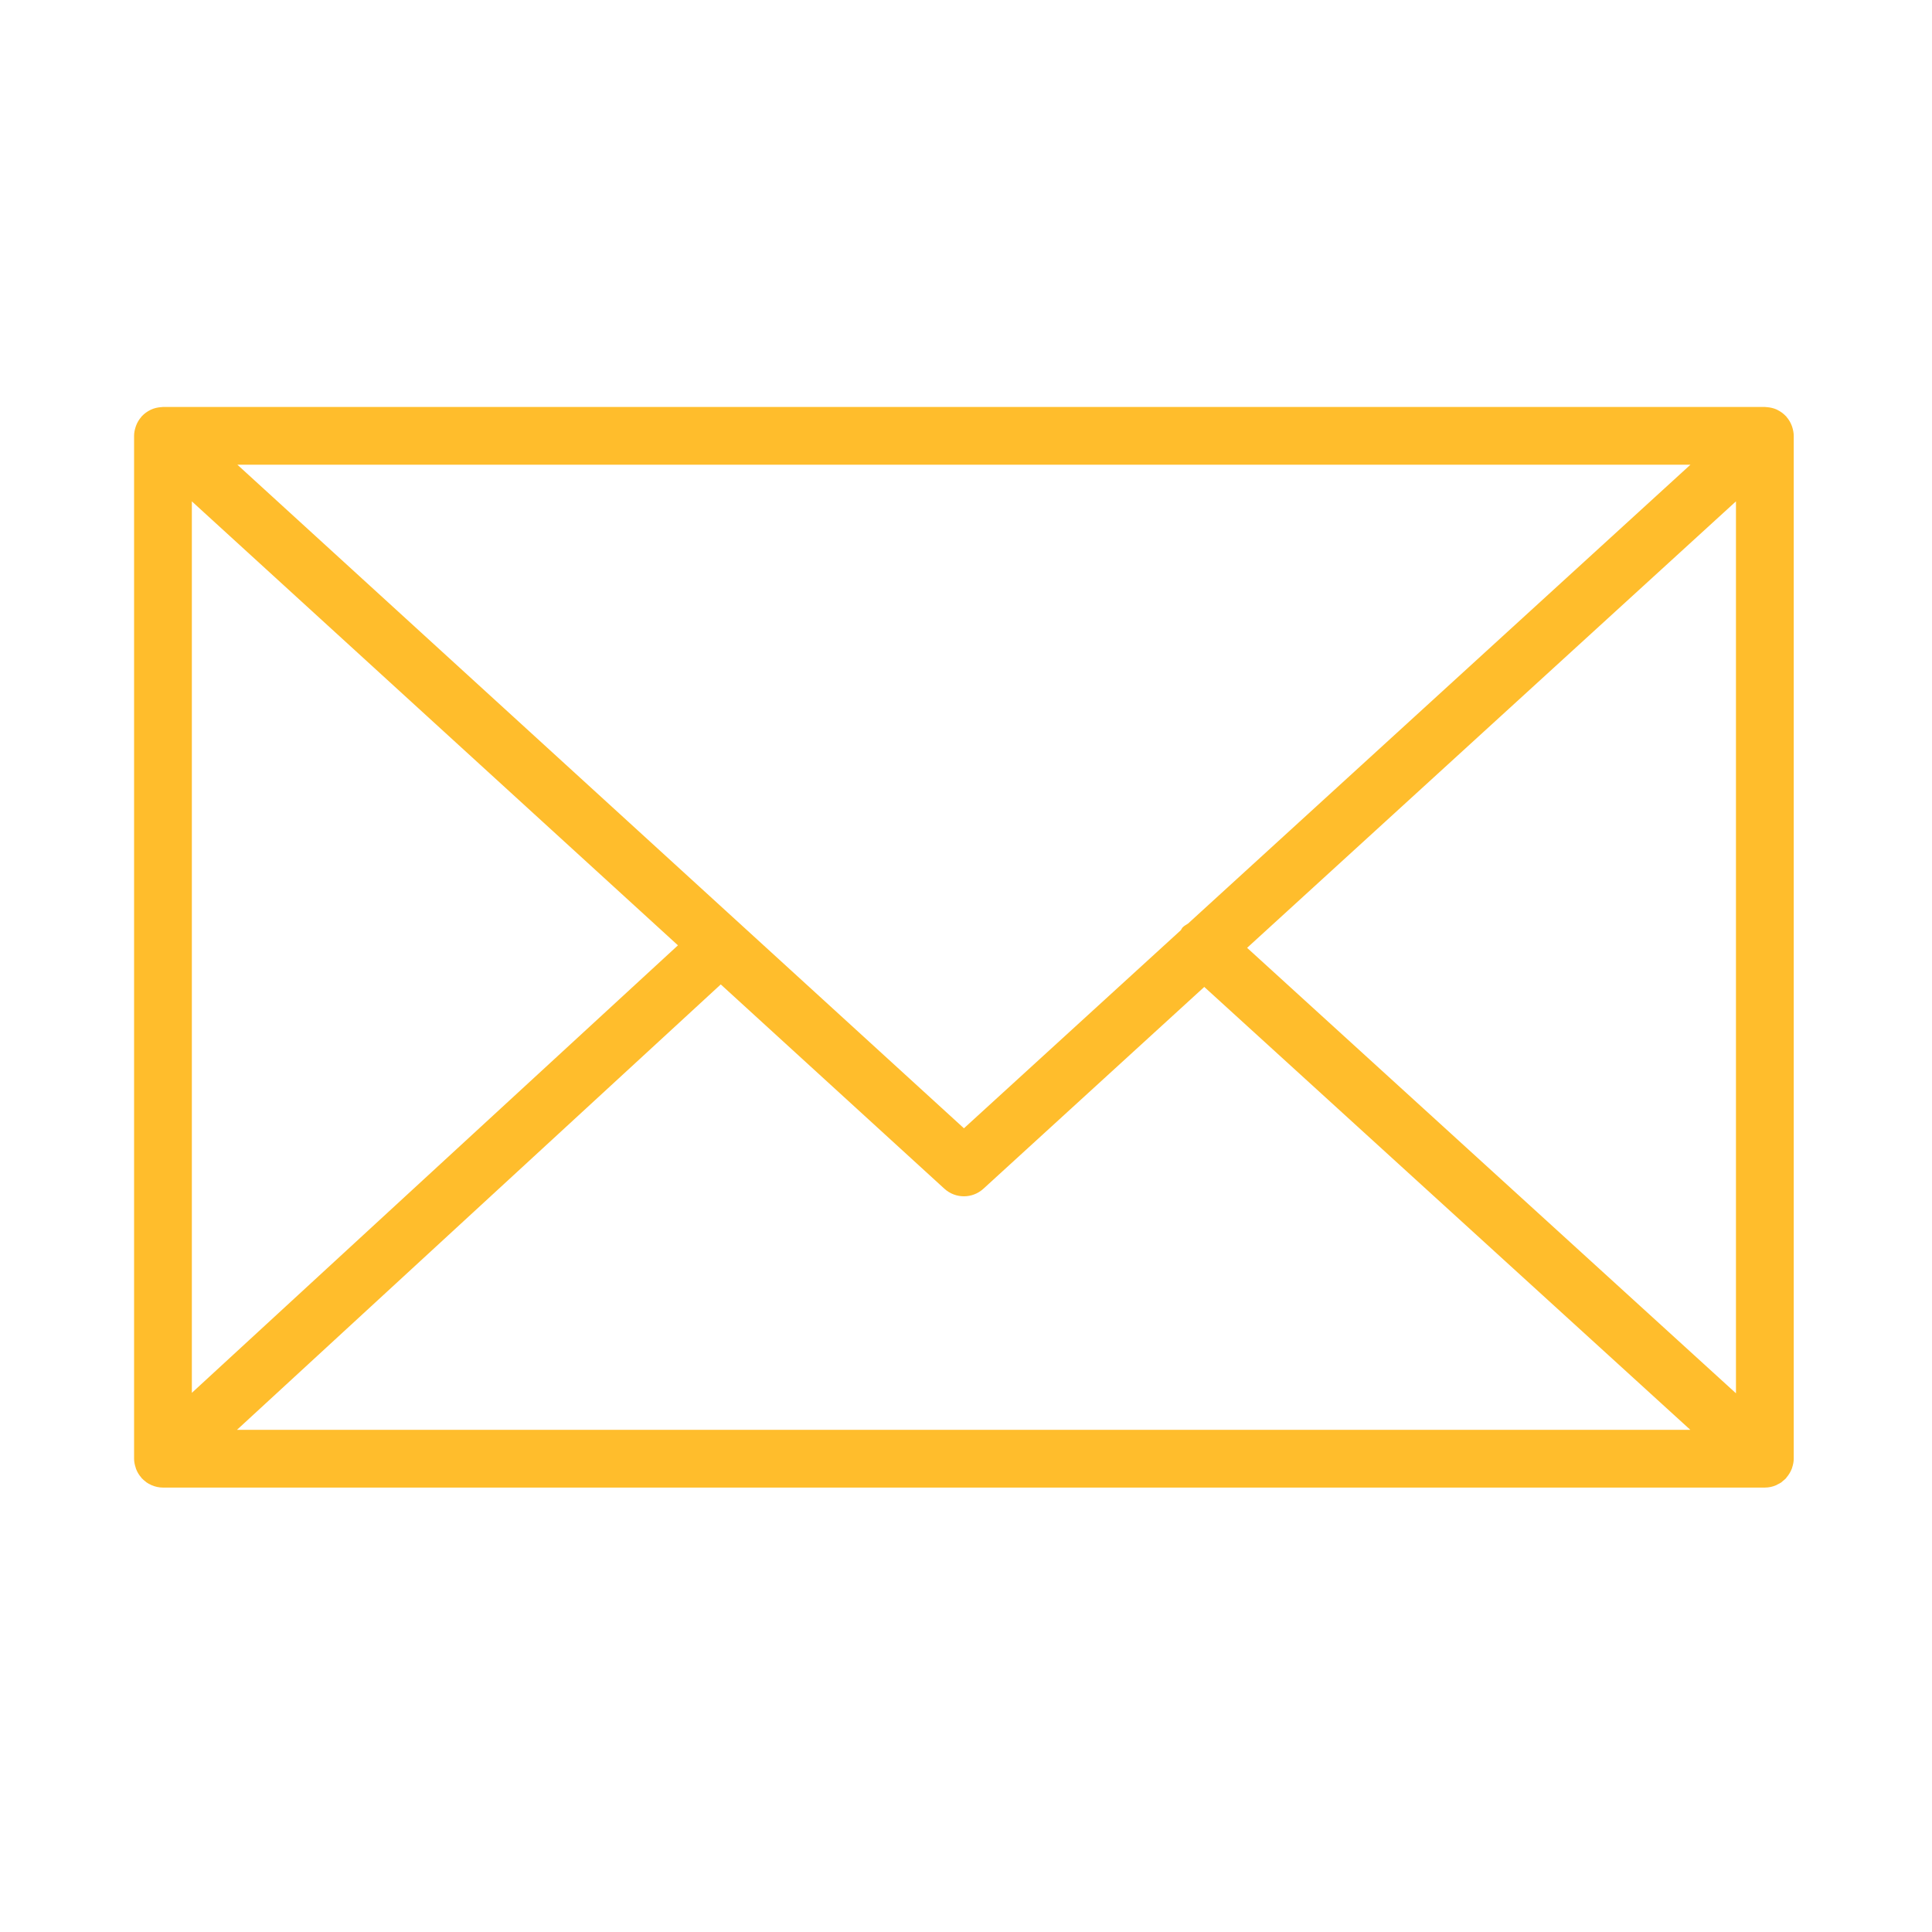 <svg width="30" height="30" viewBox="0 0 30 30" fill="none" xmlns="http://www.w3.org/2000/svg">
<path d="M27.829 22.787C27.843 22.744 27.853 22.698 27.853 22.65V6.768C27.853 6.719 27.843 6.673 27.829 6.629C27.827 6.623 27.826 6.618 27.823 6.612C27.804 6.56 27.776 6.514 27.741 6.474C27.738 6.471 27.738 6.468 27.736 6.465C27.734 6.464 27.732 6.463 27.731 6.462C27.693 6.422 27.649 6.389 27.599 6.365C27.595 6.363 27.592 6.361 27.588 6.359C27.541 6.338 27.489 6.326 27.435 6.322C27.43 6.322 27.425 6.321 27.419 6.321C27.414 6.321 27.41 6.319 27.405 6.319H2.531C2.526 6.319 2.521 6.321 2.516 6.321C2.511 6.321 2.506 6.322 2.501 6.322C2.447 6.326 2.394 6.338 2.347 6.36C2.344 6.361 2.341 6.363 2.338 6.364C2.287 6.389 2.242 6.421 2.204 6.462C2.203 6.464 2.201 6.464 2.2 6.465C2.197 6.468 2.197 6.471 2.194 6.474C2.159 6.514 2.131 6.56 2.112 6.612C2.109 6.618 2.108 6.623 2.106 6.63C2.092 6.673 2.082 6.719 2.082 6.768V22.65C2.082 22.699 2.092 22.746 2.107 22.79C2.109 22.796 2.11 22.802 2.112 22.808C2.131 22.859 2.16 22.906 2.196 22.946C2.198 22.948 2.198 22.951 2.2 22.954C2.202 22.956 2.205 22.957 2.207 22.959C2.221 22.974 2.237 22.988 2.254 23.001C2.262 23.007 2.268 23.014 2.276 23.019C2.296 23.033 2.317 23.044 2.339 23.054C2.344 23.056 2.349 23.06 2.354 23.062C2.408 23.085 2.468 23.099 2.53 23.099H27.404C27.467 23.099 27.526 23.086 27.58 23.062C27.589 23.059 27.596 23.053 27.604 23.049C27.623 23.04 27.642 23.03 27.659 23.019C27.668 23.012 27.675 23.004 27.684 22.997C27.7 22.985 27.714 22.973 27.728 22.959C27.73 22.956 27.733 22.955 27.735 22.952C27.737 22.95 27.738 22.946 27.74 22.943C27.775 22.903 27.803 22.857 27.823 22.806C27.826 22.8 27.827 22.794 27.829 22.787ZM2.979 7.785L10.527 14.679L2.979 21.628V7.785ZM18.448 14.341C18.417 14.361 18.384 14.378 18.358 14.407C18.349 14.418 18.345 14.432 18.337 14.443L14.968 17.52L3.686 7.216H26.249L18.448 14.341ZM11.192 15.286L14.665 18.459C14.751 18.537 14.859 18.576 14.968 18.576C15.076 18.576 15.184 18.537 15.27 18.459L18.7 15.325L26.247 22.202H3.68L11.192 15.286ZM19.365 14.718L26.956 7.785V21.635L19.365 14.718Z" fill="#FFBD2C"/>
</svg>
